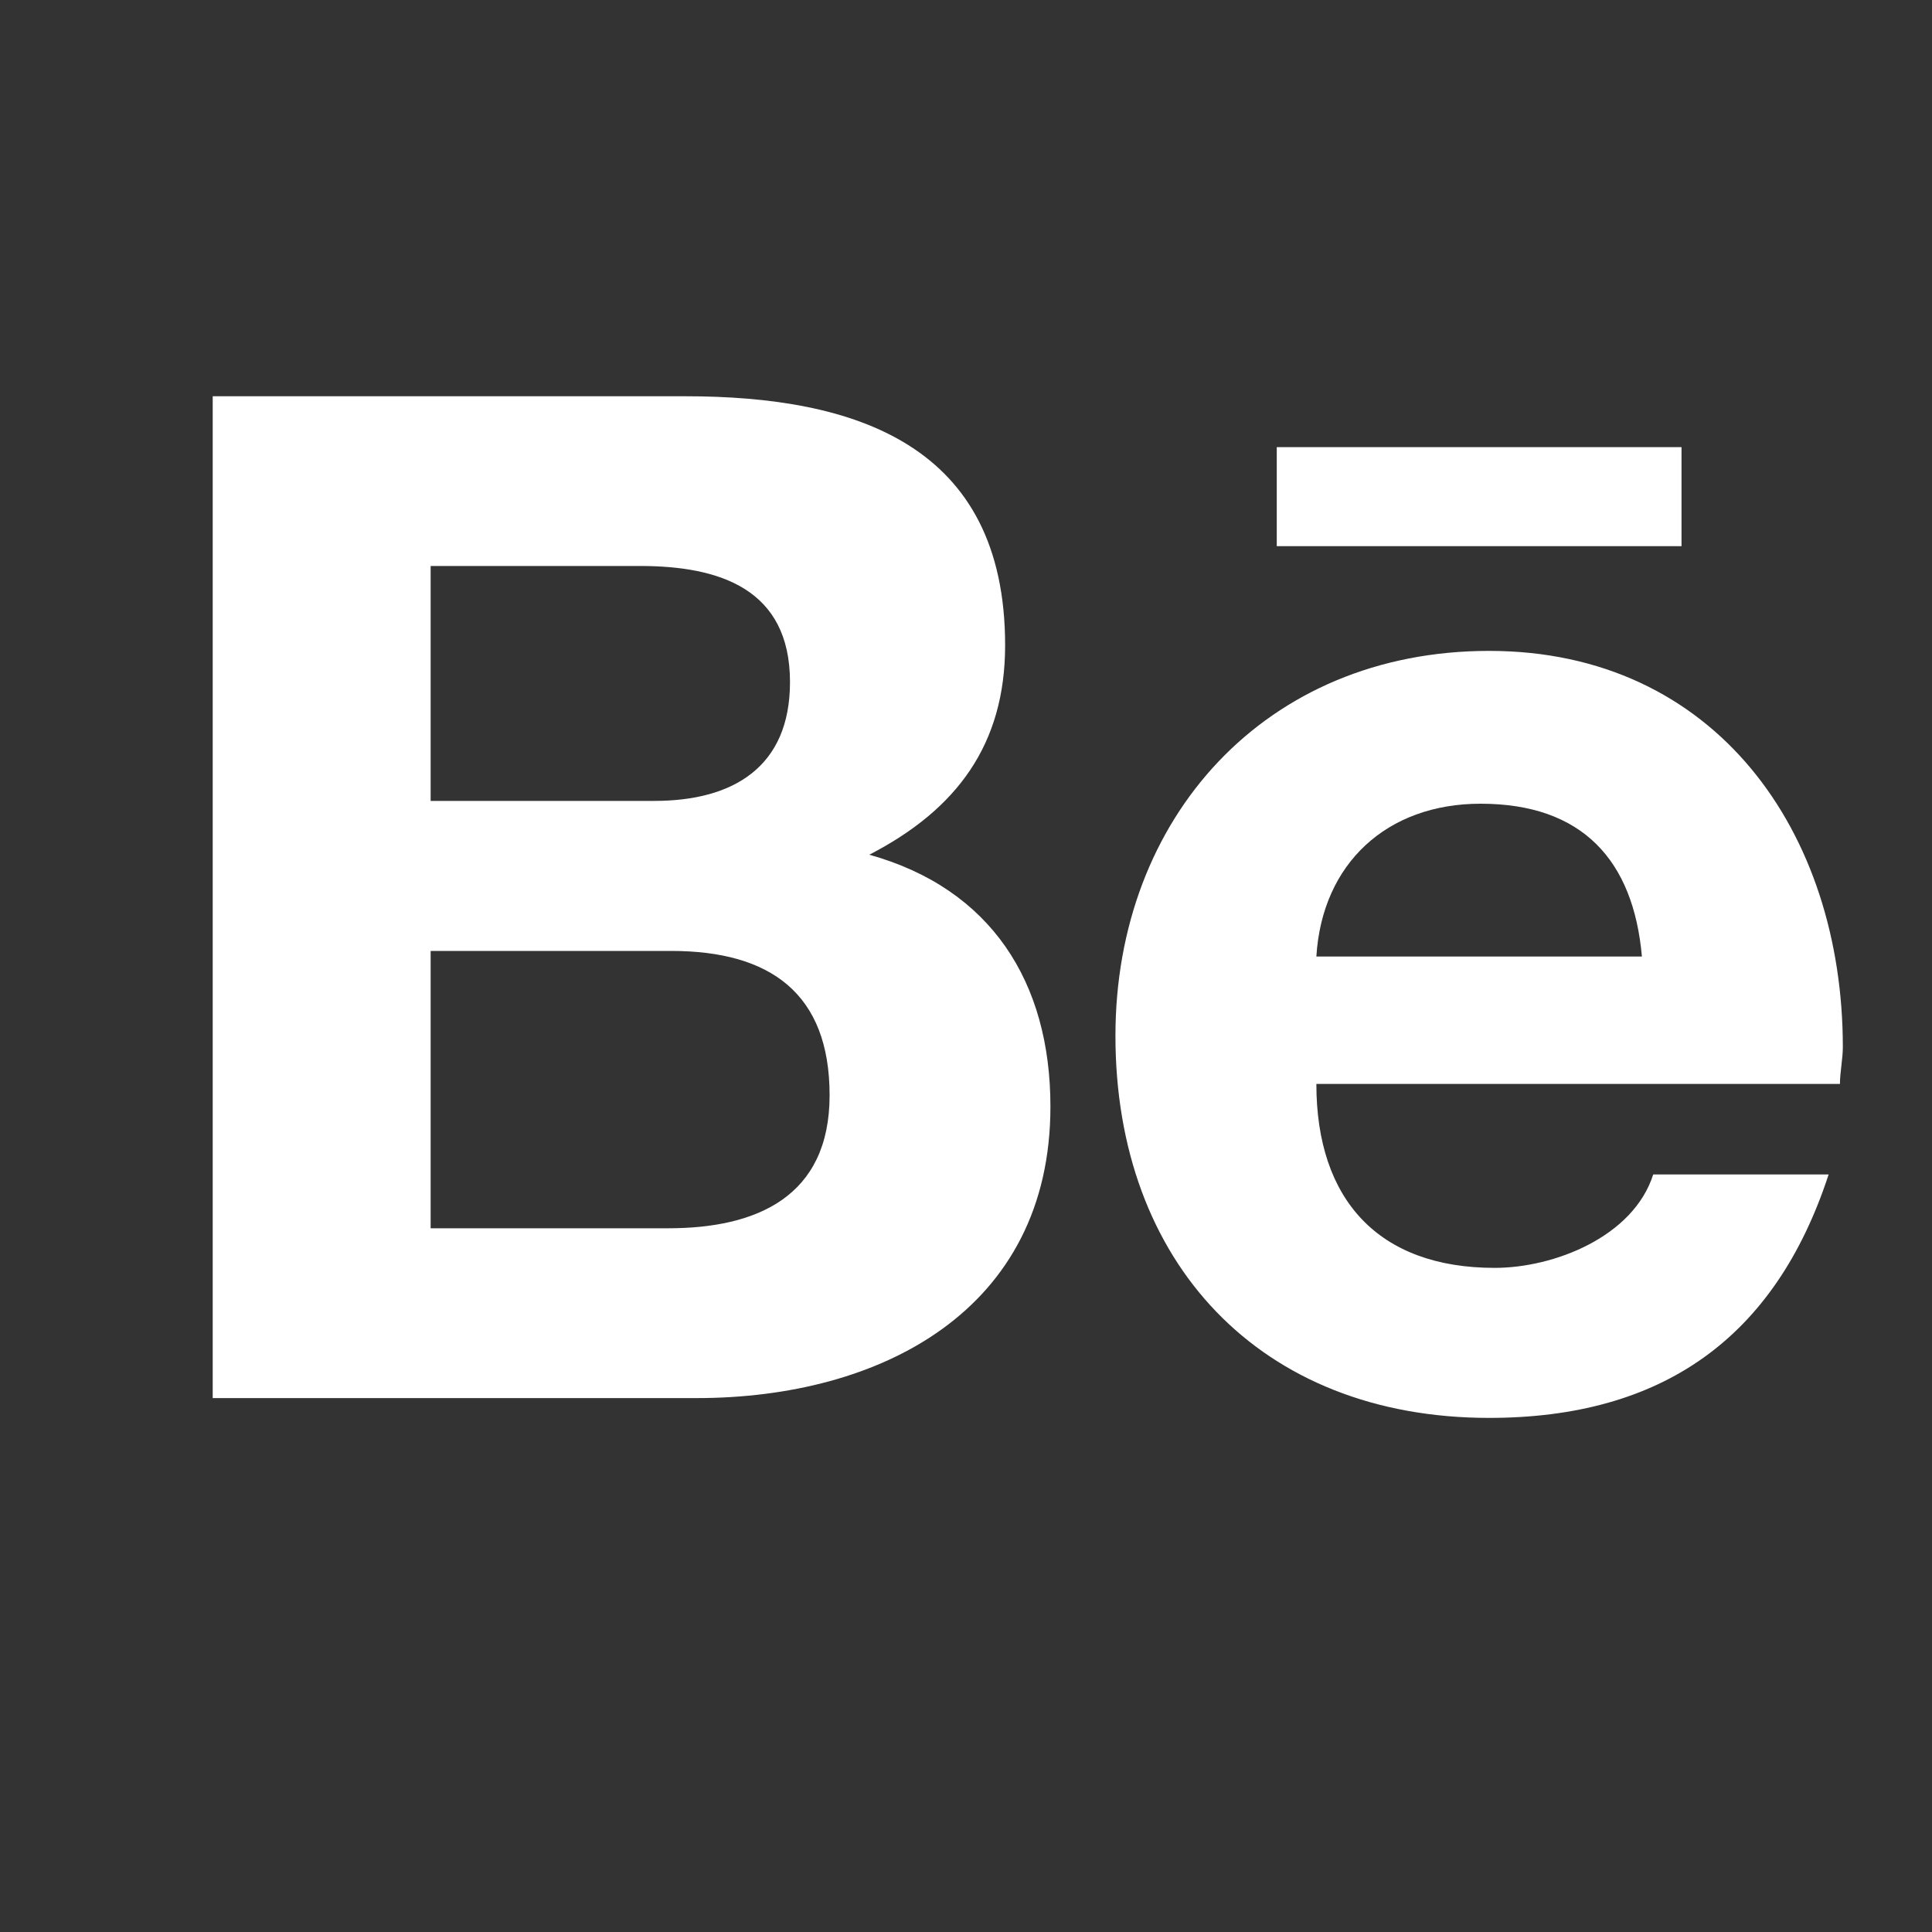 <svg width="20" height="20" viewBox="0 0 20 20" fill="none" xmlns="http://www.w3.org/2000/svg">
<rect x="0" y="0" width="20" height="20" fill="#333333" stroke="none"/>
<path d="M8.999 8.848C10.258 9.199 10.874 10.166 10.874 11.455C10.874 13.565 9.116 14.473 7.212 14.473H2.202V4.102H7.094C8.852 4.102 10.405 4.6 10.405 6.68C10.405 7.705 9.907 8.379 8.999 8.848ZM4.458 5.859V8.291H6.772C7.592 8.291 8.178 7.939 8.178 7.061C8.178 6.094 7.446 5.859 6.626 5.859H4.458ZM6.919 12.715C7.827 12.715 8.588 12.393 8.588 11.338C8.588 10.283 7.973 9.844 6.948 9.844H4.458V12.715H6.919ZM17.407 5.654H13.217V4.629H17.407V5.654ZM19.077 10.84C19.077 10.957 19.047 11.104 19.047 11.221H13.627C13.627 12.422 14.272 13.125 15.473 13.125C16.088 13.125 16.909 12.803 17.114 12.158H18.93C18.374 13.857 17.202 14.678 15.415 14.678C13.042 14.678 11.547 13.066 11.547 10.723C11.547 8.467 13.1 6.738 15.415 6.738C17.758 6.738 19.077 8.613 19.077 10.84ZM13.627 9.902H16.997C16.909 8.906 16.381 8.32 15.327 8.32C14.36 8.32 13.686 8.936 13.627 9.902Z" fill="white"/>
</svg>
